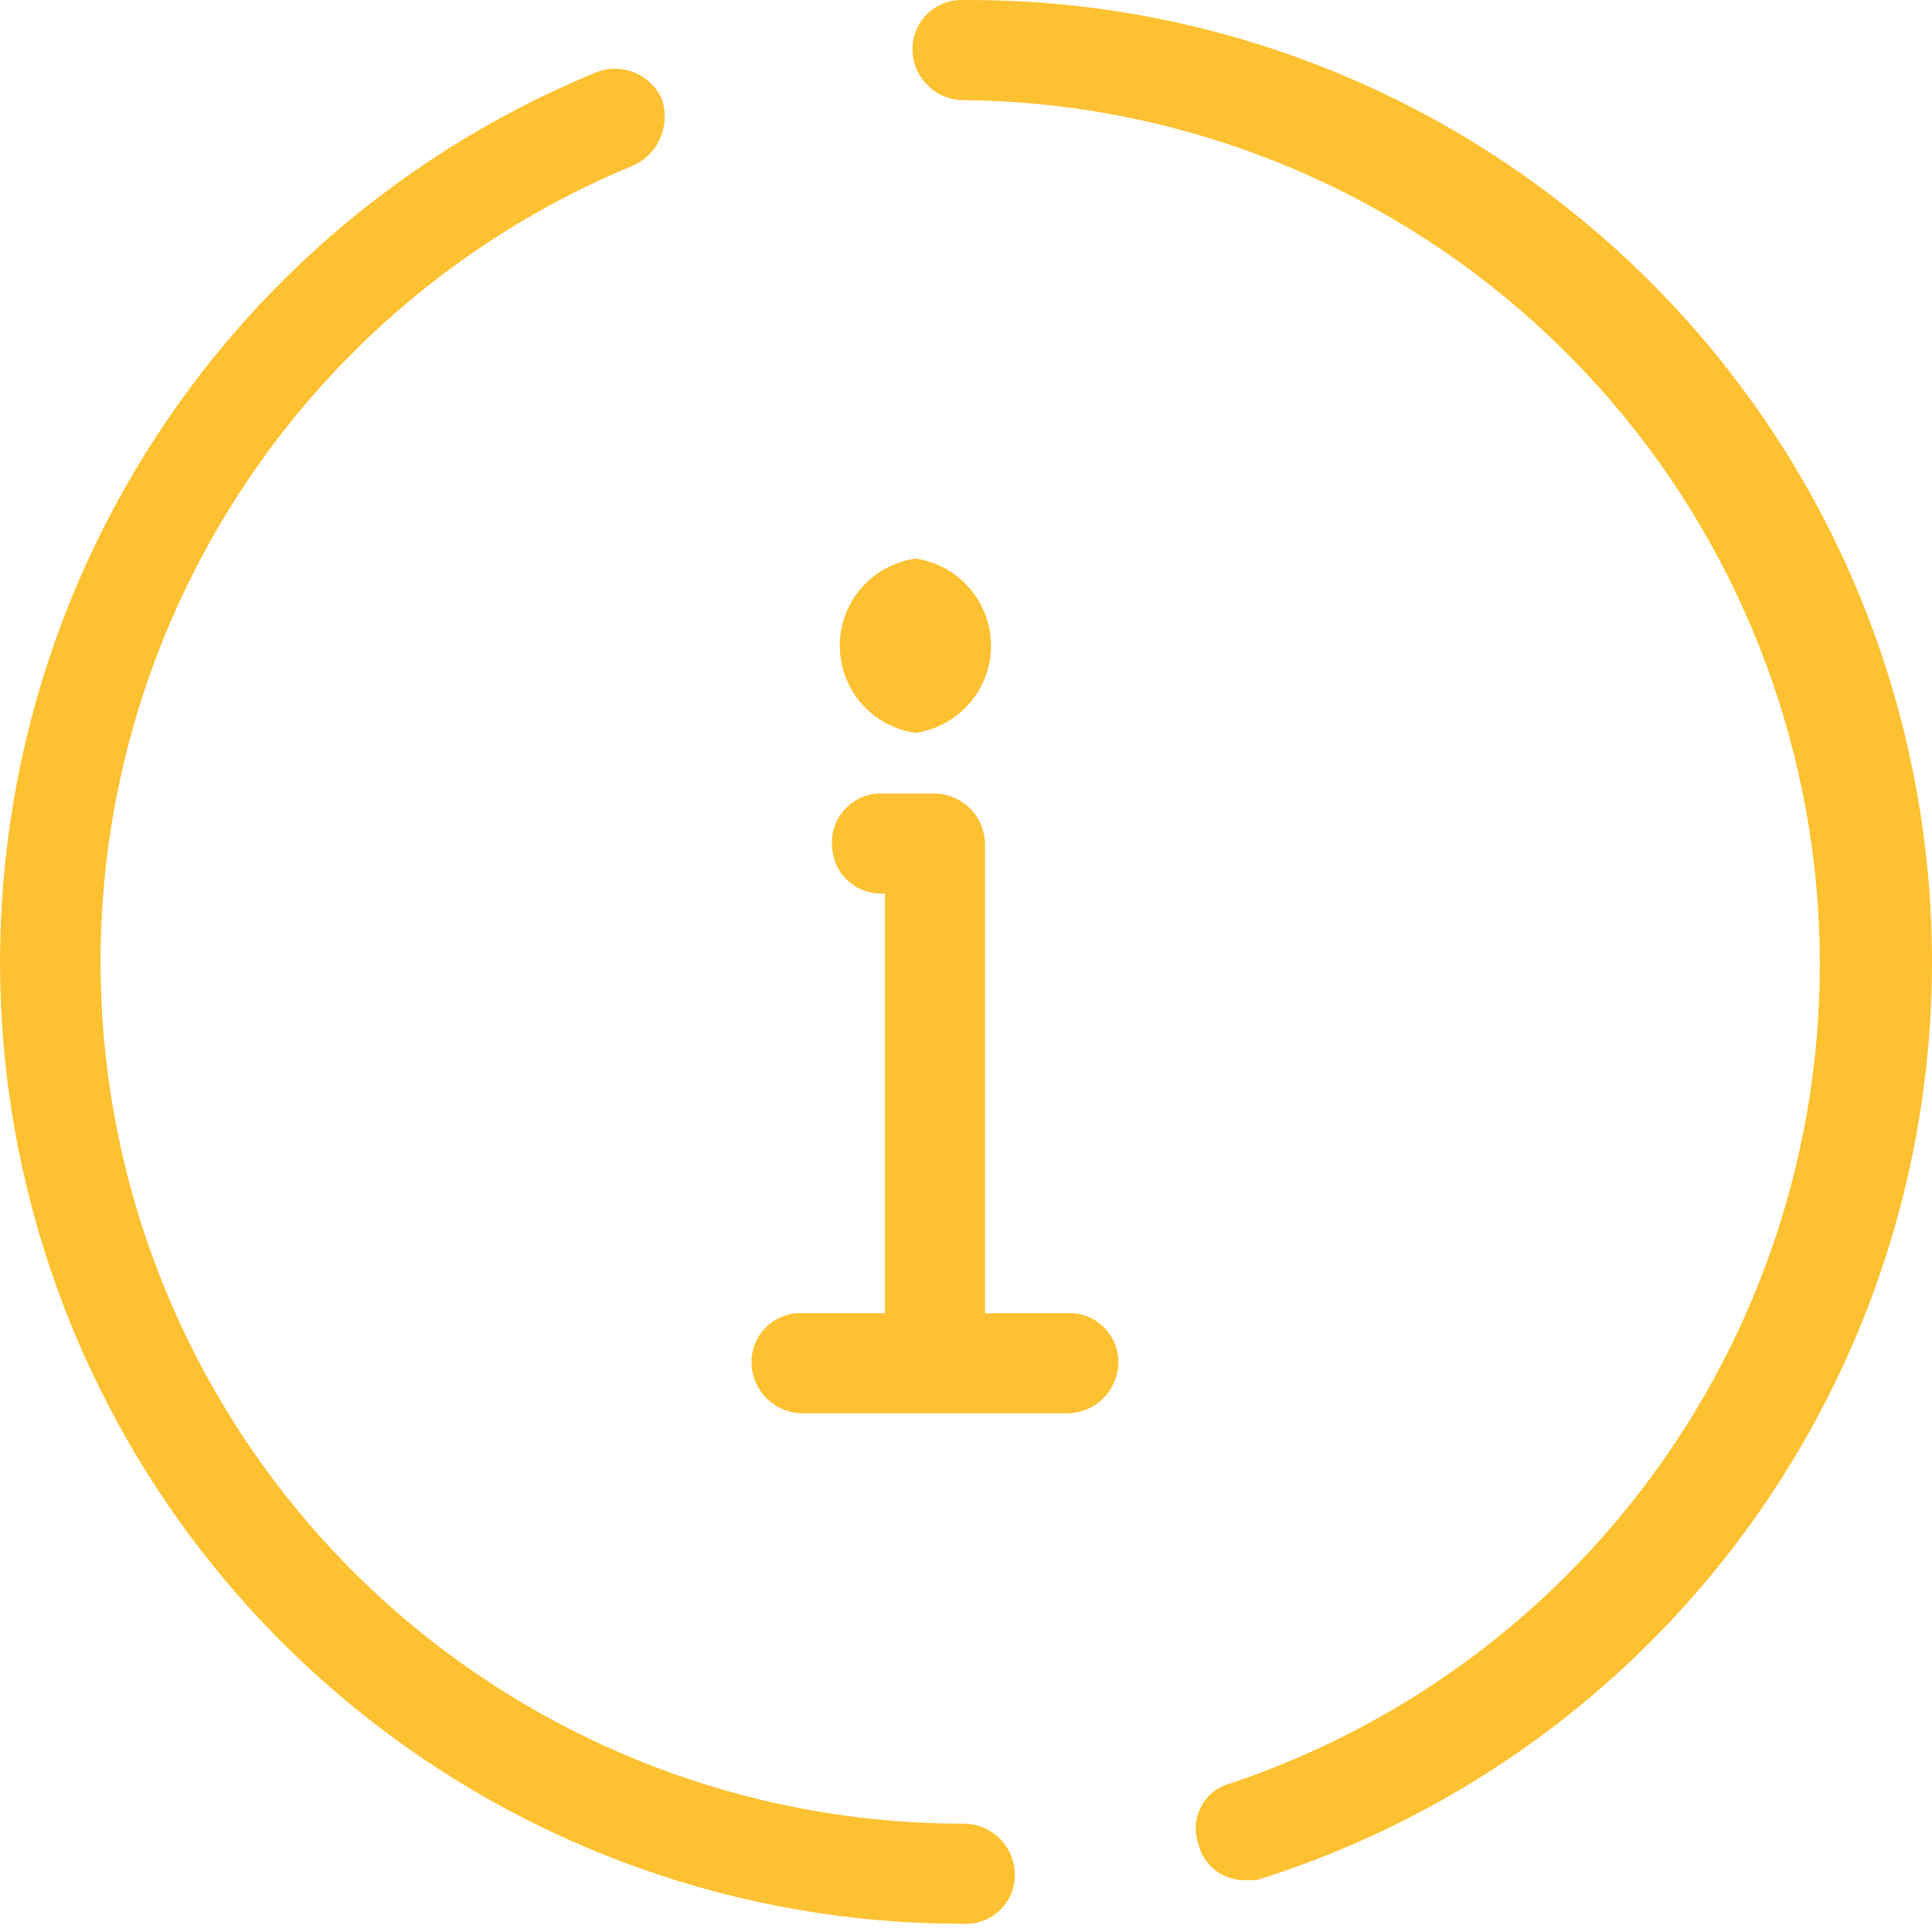 <svg width="24" height="24" viewBox="0 0 24 24" fill="none" xmlns="http://www.w3.org/2000/svg">
<g clip-path="url(#clip0_1839_12117)">
<path fill-rule="evenodd" clip-rule="evenodd" d="M19.783 2.84C17.605 0.991 14.836 -0.016 11.98 0.001C11.9 -0.004 11.821 0.007 11.745 0.033C11.666 0.06 11.593 0.104 11.531 0.161C11.469 0.218 11.42 0.288 11.386 0.365C11.352 0.442 11.335 0.525 11.335 0.609C11.335 0.777 11.402 0.939 11.522 1.058C11.64 1.177 11.802 1.244 11.97 1.244C14.508 1.267 16.956 2.189 18.879 3.846C20.803 5.503 22.076 7.788 22.474 10.296C22.872 12.803 22.368 15.37 21.052 17.541C19.739 19.708 17.701 21.341 15.3 22.149C15.223 22.168 15.151 22.201 15.087 22.248C15.018 22.299 14.962 22.365 14.922 22.441C14.882 22.516 14.858 22.599 14.854 22.685C14.851 22.761 14.862 22.837 14.888 22.909C14.917 23.032 14.986 23.143 15.085 23.224C15.19 23.31 15.322 23.357 15.458 23.355H15.611L15.65 23.343C18.378 22.481 20.706 20.67 22.211 18.237C23.717 15.805 24.3 12.913 23.854 10.088C23.409 7.262 21.964 4.69 19.783 2.84ZM7.852 0.89C7.698 0.836 7.53 0.842 7.382 0.908C4.826 1.965 2.716 3.876 1.412 6.315C0.107 8.756 -0.31 11.573 0.231 14.287C0.772 17.001 2.239 19.442 4.38 21.195C6.519 22.946 9.198 23.901 11.962 23.898C12.042 23.902 12.122 23.892 12.197 23.866C12.277 23.838 12.35 23.795 12.412 23.738C12.474 23.681 12.523 23.611 12.557 23.534C12.59 23.457 12.607 23.374 12.607 23.29C12.607 23.121 12.54 22.96 12.421 22.841C12.302 22.721 12.14 22.654 11.971 22.654C9.492 22.658 7.087 21.801 5.169 20.23C3.251 18.658 1.938 16.47 1.455 14.038C0.971 11.606 1.346 9.082 2.517 6.896C3.687 4.71 5.58 2.998 7.873 2.053L7.882 2.049L7.89 2.045C8.034 1.973 8.146 1.852 8.207 1.704C8.268 1.555 8.274 1.39 8.223 1.238L8.217 1.22L8.208 1.204C8.135 1.057 8.007 0.944 7.852 0.89ZM11.42 6.947L11.371 6.938L11.322 6.947C11.072 6.995 10.846 7.128 10.683 7.324C10.521 7.52 10.432 7.767 10.432 8.021C10.432 8.276 10.521 8.523 10.683 8.719C10.846 8.915 11.072 9.048 11.322 9.096L11.371 9.105L11.42 9.096C11.671 9.048 11.897 8.915 12.059 8.719C12.222 8.523 12.311 8.276 12.311 8.021C12.311 7.767 12.222 7.52 12.059 7.324C11.897 7.128 11.671 6.995 11.42 6.947ZM10.699 9.907C10.776 9.874 10.859 9.856 10.943 9.857H11.6C11.768 9.857 11.93 9.924 12.05 10.043C12.169 10.162 12.236 10.324 12.236 10.492V16.313H13.247C13.327 16.308 13.407 16.318 13.483 16.344C13.562 16.372 13.635 16.415 13.697 16.473C13.759 16.53 13.808 16.599 13.842 16.676C13.876 16.753 13.893 16.836 13.893 16.921C13.893 17.089 13.825 17.25 13.706 17.37C13.587 17.489 13.425 17.556 13.257 17.556H9.972C9.803 17.556 9.641 17.489 9.522 17.37C9.403 17.25 9.336 17.089 9.336 16.921C9.335 16.836 9.353 16.753 9.386 16.676C9.42 16.599 9.469 16.53 9.531 16.473C9.593 16.415 9.666 16.372 9.746 16.344C9.821 16.318 9.901 16.308 9.981 16.313H10.993V11.1H10.943C10.863 11.1 10.784 11.084 10.71 11.054C10.637 11.023 10.57 10.978 10.513 10.922C10.457 10.866 10.412 10.799 10.382 10.725C10.353 10.655 10.337 10.579 10.336 10.504C10.33 10.423 10.341 10.343 10.367 10.267C10.395 10.187 10.438 10.114 10.495 10.052C10.553 9.99 10.622 9.941 10.699 9.907Z" fill="#FDC131"/>
</g>
<defs>
<clipPath id="clip0_1839_12117">
<rect width="24" height="24" fill="white"/>
</clipPath>
</defs>
</svg>
